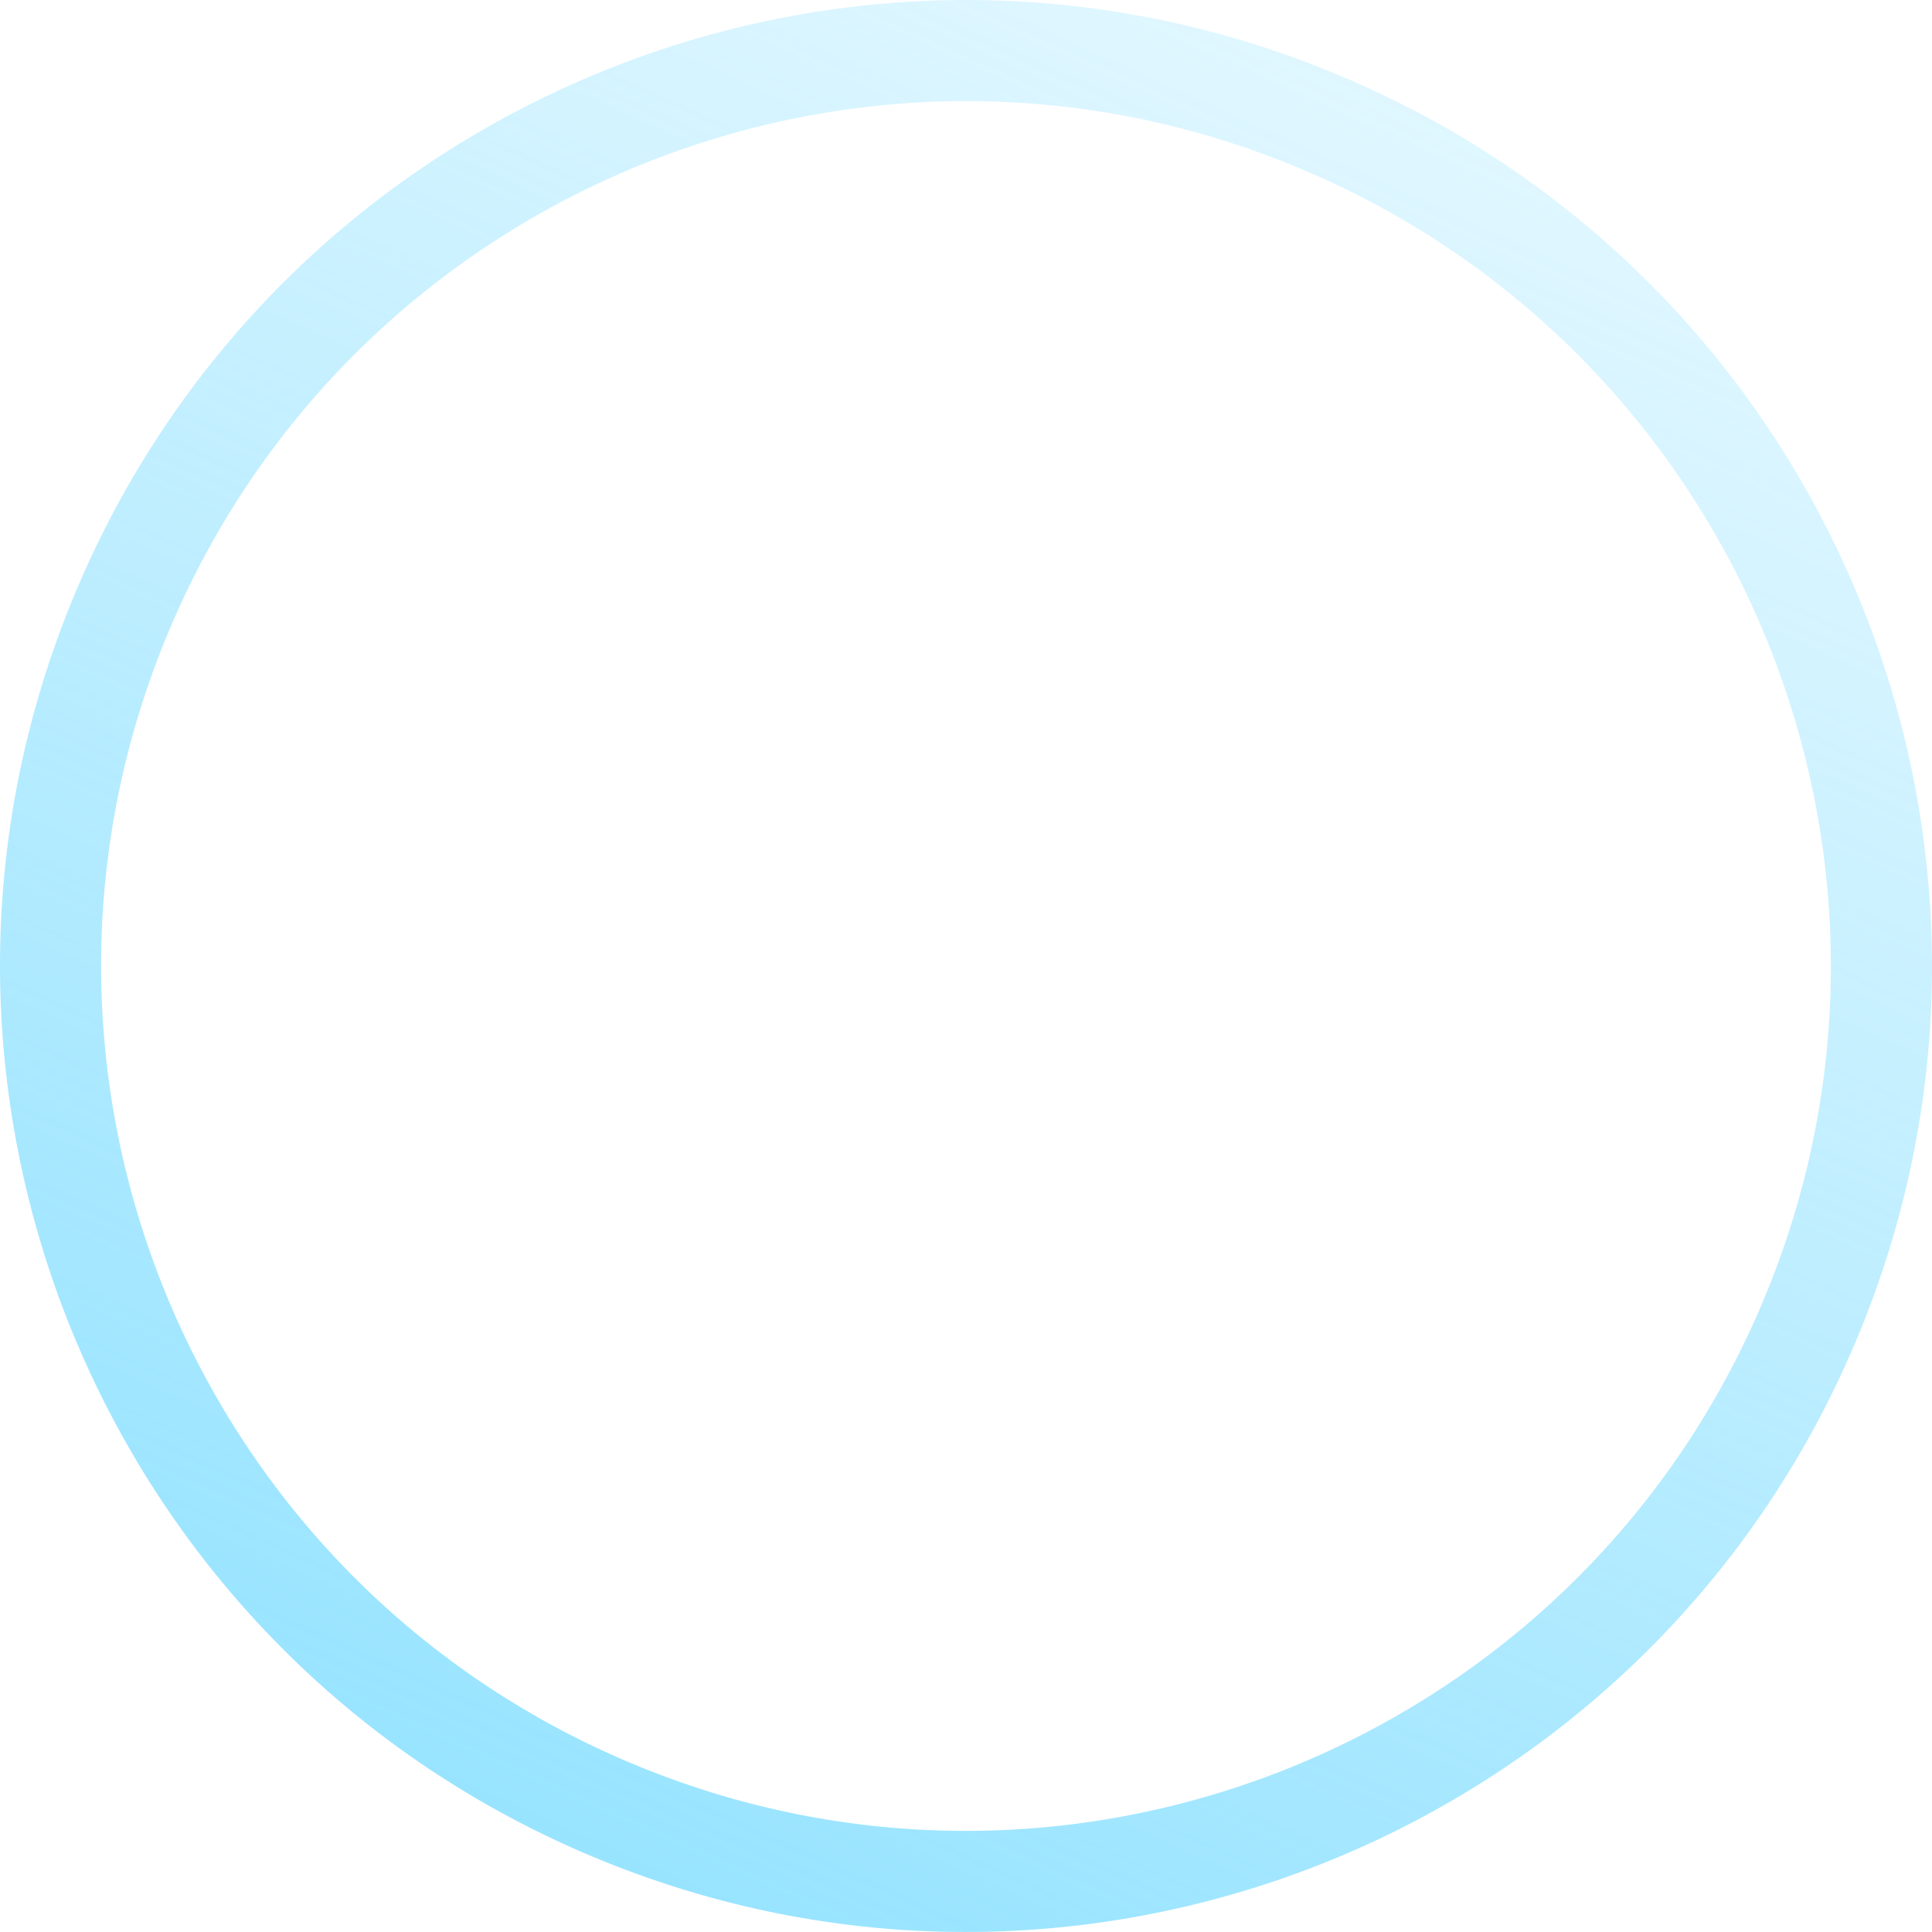 <?xml version="1.0" encoding="UTF-8"?> <svg xmlns="http://www.w3.org/2000/svg" width="1036" height="1036" viewBox="0 0 1036 1036" fill="none"> <g filter="url(#filter0_b_22_88)"> <path d="M40.984 316.404C152.322 52.956 456.147 -70.354 719.595 40.984C983.043 152.321 1106.35 456.146 995.016 719.594C883.678 983.043 579.854 1106.35 316.405 995.015C52.957 883.677 -70.353 579.853 40.984 316.404ZM945.089 698.494C1044.77 462.619 934.37 190.595 698.495 90.91C462.62 -8.775 190.596 101.629 90.911 337.504C-8.774 573.379 101.63 845.404 337.505 945.088C573.38 1044.77 845.405 934.369 945.089 698.494Z" fill="url(#paint0_linear_22_88)" fill-opacity="0.7"></path> </g> <defs> <filter id="filter0_b_22_88" x="-80.071" y="-80.071" width="1196.14" height="1196.14" filterUnits="userSpaceOnUse" color-interpolation-filters="sRGB"> <feFlood flood-opacity="0" result="BackgroundImageFix"></feFlood> <feGaussianBlur in="BackgroundImageFix" stdDeviation="10"></feGaussianBlur> <feComposite in2="SourceAlpha" operator="in" result="effect1_backgroundBlur_22_88"></feComposite> <feBlend mode="normal" in="SourceGraphic" in2="effect1_backgroundBlur_22_88" result="shape"></feBlend> </filter> <linearGradient id="paint0_linear_22_88" x1="316.405" y1="995.015" x2="787.198" y2="-50.762" gradientUnits="userSpaceOnUse"> <stop stop-color="#6CD8FF"></stop> <stop offset="1" stop-color="#6CD8FF" stop-opacity="0.23"></stop> </linearGradient> </defs> </svg> 